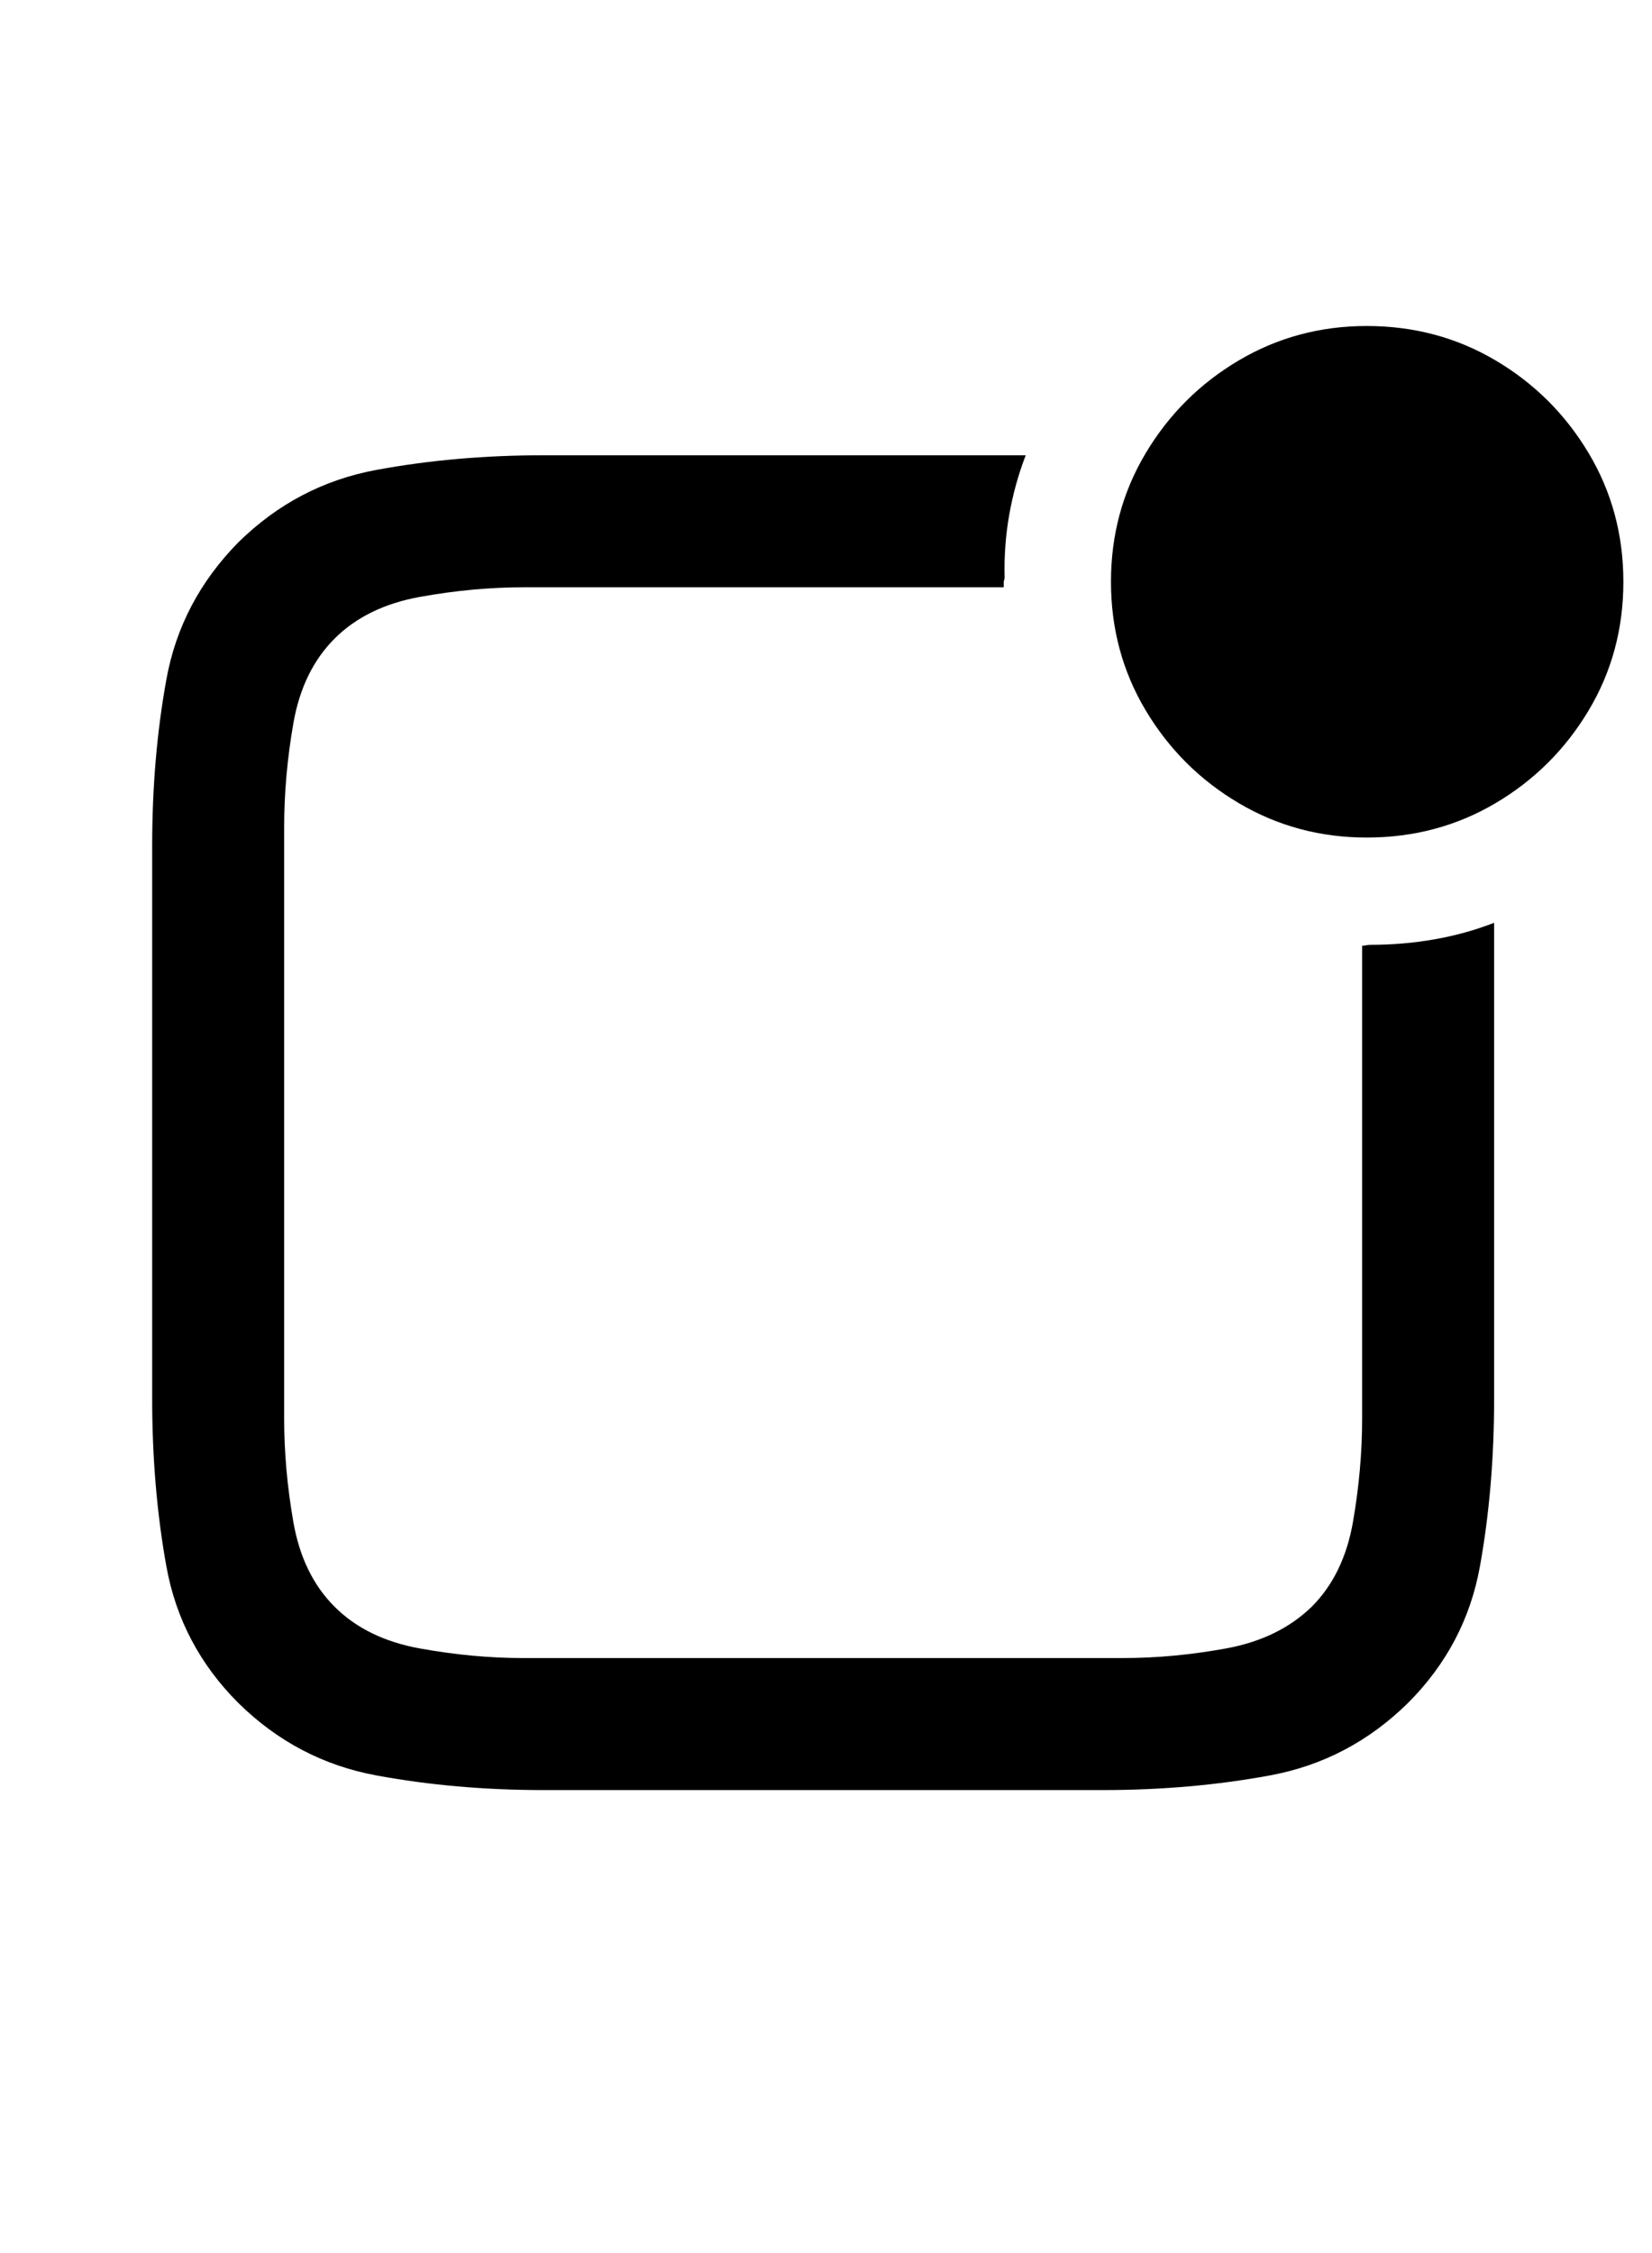 <?xml version="1.0" encoding="UTF-8"?>
<svg width="88px" height="120px" viewBox="0 0 88 120" version="1.1"
    xmlns="http://www.w3.org/2000/svg"
    xmlns:xlink="http://www.w3.org/1999/xlink">
    <title>Slice</title>
    <g id="Page-1" stroke="none" stroke-width="1" fill="none" fill-rule="evenodd">
        <g id="app.badge" transform="translate(-1406, -601)" fill="#000000" fill-rule="nonzero">
            <g id="Symbols" transform="translate(526.558, 618.363)">
                <g id="Regular-S" transform="translate(887.548, 0)">
                    <path d="M1.77635684e-15,57.129 C1.77635684e-15,60.286 0.252,63.265 0.757,66.064 C1.261,68.864 2.539,71.289 4.59,73.34 C6.673,75.391 9.123,76.676 11.938,77.197 C14.754,77.718 17.725,77.978 20.85,77.978 L50.635,77.978 C53.76,77.978 56.73,77.718 59.546,77.197 C62.362,76.676 64.811,75.391 66.895,73.34 C68.945,71.289 70.223,68.864 70.728,66.064 C71.232,63.265 71.484,60.286 71.484,57.129 L71.484,31.787 C70.475,32.178 69.417,32.471 68.311,32.666 C67.204,32.861 66.064,32.959 64.893,32.959 C64.827,32.959 64.754,32.967 64.673,32.983 C64.591,33 64.518,33.008 64.453,33.008 L64.453,58.203 C64.453,59.993 64.29,61.825 63.965,63.696 C63.639,65.568 62.907,67.074 61.768,68.213 C60.596,69.352 59.074,70.093 57.202,70.435 C55.33,70.776 53.499,70.947 51.709,70.947 L19.775,70.947 C17.985,70.947 16.146,70.776 14.258,70.435 C12.37,70.093 10.856,69.352 9.717,68.213 C8.577,67.074 7.845,65.568 7.52,63.696 C7.194,61.825 7.031,59.993 7.031,58.203 L7.031,26.709 C7.031,24.886 7.194,23.039 7.52,21.167 C7.845,19.295 8.577,17.79 9.717,16.65 C10.856,15.511 12.37,14.771 14.258,14.429 C16.146,14.087 18.001,13.916 19.824,13.916 L45.361,13.916 C45.361,13.818 45.361,13.737 45.361,13.672 C45.361,13.607 45.378,13.525 45.41,13.428 C45.378,12.288 45.459,11.165 45.654,10.059 C45.85,8.952 46.143,7.894 46.533,6.885 L20.85,6.885 C17.725,6.885 14.754,7.145 11.938,7.666 C9.123,8.187 6.673,9.473 4.59,11.523 C2.539,13.607 1.261,16.04 0.757,18.823 C0.252,21.606 1.77635684e-15,24.561 1.77635684e-15,27.686 L1.77635684e-15,57.129 Z" id="Path"></path>
                    <path d="M64.697,27.246 C67.204,27.246 69.491,26.636 71.558,25.415 C73.625,24.194 75.277,22.55 76.514,20.483 C77.751,18.416 78.369,16.13 78.369,13.623 C78.369,11.117 77.751,8.83 76.514,6.763 C75.277,4.696 73.625,3.052 71.558,1.831 C69.491,0.61 67.204,0 64.697,0 C62.223,0 59.953,0.61 57.886,1.831 C55.819,3.052 54.167,4.696 52.93,6.763 C51.693,8.83 51.074,11.117 51.074,13.623 C51.074,16.13 51.693,18.416 52.93,20.483 C54.167,22.55 55.819,24.194 57.886,25.415 C59.953,26.636 62.223,27.246 64.697,27.246 Z" id="Path"></path>
                </g>
            </g>
        </g>
    </g>
</svg>